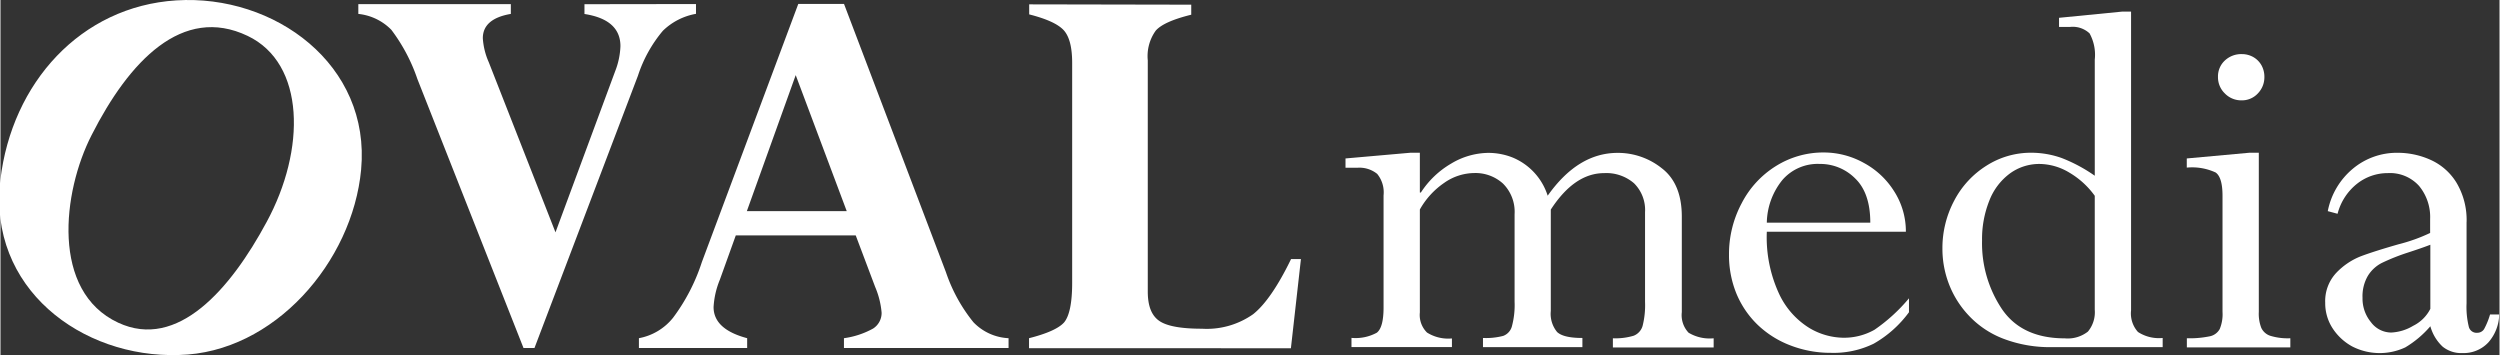 <?xml version="1.0" encoding="UTF-8" standalone="no"?>
<svg
   xmlns:dc="http://purl.org/dc/elements/1.1/"
   xmlns:cc="http://creativecommons.org/ns#"
   xmlns:rdf="http://www.w3.org/1999/02/22-rdf-syntax-ns#"
   xmlns:svg="http://www.w3.org/2000/svg"
   xmlns="http://www.w3.org/2000/svg"
   xmlns:sodipodi="http://sodipodi.sourceforge.net/DTD/sodipodi-0.dtd"
   xmlns:inkscape="http://www.inkscape.org/namespaces/inkscape"
   id="Layer_1"
   width="114.422"
   height="16.252"
   data-name="Layer 1"
   viewBox="0 0 189.146 26.876"
   version="1.1"
   sodipodi:docname="OVALmedia_white_logo_small.svg"
   style="fill:#ffffff"
   inkscape:version="0.92.5 (2060ec1f9f, 2020-04-08)">
  <rect x="0" y="0" width="189.146" height="26.876" fill="#333333" stroke="none"/>
  <defs
     id="defs996" />
  <sodipodi:namedview
     pagecolor="#ffffff"
     bordercolor="#666666"
     borderopacity="1"
     objecttolerance="10"
     gridtolerance="10"
     guidetolerance="10"
     inkscape:pageopacity="0"
     inkscape:pageshadow="2"
     inkscape:window-width="1881"
     inkscape:window-height="1010"
     id="namedview994"
     showgrid="false"
     inkscape:zoom="2.1631579"
     inkscape:cx="68.363533"
     inkscape:cy="-40.244912"
     inkscape:window-x="0"
     inkscape:window-y="0"
     inkscape:window-maximized="1"
     inkscape:current-layer="Layer_1" />
  <path
     d="M 90.126,0.354 V 1.113 q -2.079,0.512 -2.687,1.205 A 3.308,3.308 0 0 0 86.836,4.571 V 22.067 c 0,1.084 0.283,1.807 0.856,2.211 0.572,0.404 1.651,0.602 3.241,0.602 a 6.097,6.097 0 0 0 3.874,-1.096 q 1.374,-1.09 2.874,-4.175 h 0.747 l -0.759,6.748 H 77.848 v -0.759 q 2.066,-0.524 2.663,-1.205 c 0.392,-0.482 0.602,-1.47 0.602,-2.976 V 4.752 q 0,-1.753 -0.633,-2.458 C 80.053,1.824 79.185,1.426 77.86,1.089 V 0.33 Z"
     id="path973"
     style="fill:#ffffff;fill-opacity:1;stroke-width:0.602"
     inkscape:connector-curvature="0" />
  <path
     d="m 63.84,26.338 v -0.741 a 6.302,6.302 0 0 0 2.205,-0.729 1.398,1.398 0 0 0 0.645,-1.205 6.32,6.32 0 0 0 -0.488,-1.946 l -1.47,-3.898 h -9.079 l -1.205,3.35 a 6.344,6.344 0 0 0 -0.476,2.072 q 0,1.681 2.542,2.356 v 0.741 H 48.321 v -0.741 a 4.308,4.308 0 0 0 2.585,-1.548 14.459,14.459 0 0 0 2.181,-4.217 L 60.382,0.3 h 3.464 L 71.564,20.615 a 12.206,12.206 0 0 0 2.078,3.777 3.94,3.94 0 0 0 2.657,1.205 v 0.741 z M 56.49,15.982 h 7.561 L 60.189,5.686 Z"
     id="path975"
     style="fill:#ffffff;fill-opacity:1;stroke-width:0.602"
     inkscape:connector-curvature="0" />
  <path
     d="M 52.641,0.306 V 1.047 A 4.778,4.778 0 0 0 50.134,2.33 10.152,10.152 0 0 0 48.249,5.728 L 40.417,26.338 H 39.585 L 31.554,5.981 A 13.254,13.254 0 0 0 29.584,2.258 4.085,4.085 0 0 0 27.084,1.053 V 0.312 h 11.543 V 1.053 C 37.217,1.294 36.507,1.908 36.507,2.89 A 5.253,5.253 0 0 0 36.952,4.698 L 42.007,17.585 46.519,5.403 a 5.772,5.772 0 0 0 0.404,-1.904 q 0,-2.018 -2.723,-2.44 V 0.318 Z"
     id="path977"
     style="fill:#ffffff;fill-opacity:1;stroke-width:0.602"
     inkscape:connector-curvature="0" />
  <path
     d="M 13.306,0.029 C 6.076,0.487 0.859,6.264 -0.009,13.614 -0.979,21.802 6.13,27.109 13.51,26.869 20.71,26.706 26.644,19.814 27.295,12.849 28.042,4.891 20.74,-0.441 13.306,0.029 Z M 20.138,16.813 C 17.42,21.868 13.408,26.519 8.908,24.423 3.811,22.049 4.69,14.536 6.895,10.228 9.733,4.632 13.77,0.36 18.704,2.716 c 4.374,2.085 4.416,8.609 1.434,14.098 z"
     id="path979"
     style="fill:#ffffff;fill-opacity:1;stroke-width:0.602"
     inkscape:connector-curvature="0" />
  <path
     d="m 127.256,16.398 v 7.23 a 1.934,1.934 0 0 0 0.512,1.554 3.097,3.097 0 0 0 1.898,0.422 v 0.693 h -7.627 v -0.693 a 4.82,4.82 0 0 0 1.572,-0.193 1.133,1.133 0 0 0 0.681,-0.759 6.398,6.398 0 0 0 0.181,-1.807 v -6.784 a 2.844,2.844 0 0 0 -0.837,-2.193 3.211,3.211 0 0 0 -2.253,-0.765 c -1.5,0 -2.844,0.916 -4.043,2.759 v 7.669 a 2.169,2.169 0 0 0 0.476,1.597 c 0.319,0.301 0.952,0.452 1.916,0.452 v 0.693 h -7.525 v -0.693 a 5.133,5.133 0 0 0 1.53,-0.157 1.06,1.06 0 0 0 0.663,-0.741 6.169,6.169 0 0 0 0.199,-1.844 v -6.627 a 3.012,3.012 0 0 0 -0.88,-2.319 3.103,3.103 0 0 0 -2.163,-0.795 4.018,4.018 0 0 0 -2.289,0.747 5.988,5.988 0 0 0 -1.838,2.012 v 7.79 a 1.868,1.868 0 0 0 0.542,1.524 3.012,3.012 0 0 0 1.886,0.446 v 0.651 h -7.603 v -0.693 a 3.362,3.362 0 0 0 1.916,-0.392 c 0.343,-0.265 0.512,-0.904 0.512,-1.916 v -8.477 a 2.205,2.205 0 0 0 -0.482,-1.627 2.133,2.133 0 0 0 -1.512,-0.464 h -0.886 v -0.705 l 4.934,-0.434 h 0.693 v 3.012 h 0.078 a 6.796,6.796 0 0 1 2.289,-2.187 5.561,5.561 0 0 1 2.807,-0.813 4.982,4.982 0 0 1 1.856,0.355 4.645,4.645 0 0 1 2.645,2.886 c 1.53,-2.163 3.289,-3.241 5.296,-3.241 a 5.314,5.314 0 0 1 3.356,1.175 q 1.5,1.163 1.5,3.651 z"
     id="path981"
     style="fill:#ffffff;fill-opacity:1;stroke-width:0.602"
     inkscape:connector-curvature="0" />
  <path
     d="m 144.215,17.542 h -10.525 a 10.164,10.164 0 0 0 0.958,4.759 6.025,6.025 0 0 0 2.271,2.53 5.139,5.139 0 0 0 2.476,0.729 4.663,4.663 0 0 0 2.446,-0.602 12.869,12.869 0 0 0 2.609,-2.38 v 1.054 a 8.561,8.561 0 0 1 -2.669,2.38 6.892,6.892 0 0 1 -3.229,0.693 8.434,8.434 0 0 1 -3.073,-0.56 7.368,7.368 0 0 1 -2.5,-1.578 7.001,7.001 0 0 1 -1.597,-2.362 7.675,7.675 0 0 1 -0.554,-2.94 8.151,8.151 0 0 1 0.958,-3.88 7.169,7.169 0 0 1 2.609,-2.826 6.736,6.736 0 0 1 3.615,-1.018 6.235,6.235 0 0 1 3.012,0.783 6.151,6.151 0 0 1 2.307,2.157 5.621,5.621 0 0 1 0.886,3.061 z m -10.525,-0.687 h 7.832 q 0,-2.235 -1.133,-3.338 a 3.729,3.729 0 0 0 -2.699,-1.109 3.53,3.53 0 0 0 -2.813,1.205 5.266,5.266 0 0 0 -1.187,3.241 z"
     id="path983"
     style="fill:#ffffff;fill-opacity:1;stroke-width:0.602"
     inkscape:connector-curvature="0" />
  <path
     d="M 161.259,0.878 V 23.489 a 2.097,2.097 0 0 0 0.524,1.639 2.91,2.91 0 0 0 1.868,0.452 v 0.693 h -8.338 a 9.844,9.844 0 0 1 -3.741,-0.645 7.013,7.013 0 0 1 -2.615,-1.765 7.23,7.23 0 0 1 -1.5,-2.41 7.446,7.446 0 0 1 -0.476,-2.627 7.651,7.651 0 0 1 0.898,-3.651 6.874,6.874 0 0 1 2.452,-2.645 6.242,6.242 0 0 1 3.368,-0.97 6.88,6.88 0 0 1 2.319,0.404 11.802,11.802 0 0 1 2.494,1.337 V 4.511 a 3.368,3.368 0 0 0 -0.392,-1.982 1.862,1.862 0 0 0 -1.5,-0.488 h -0.813 v -0.693 l 4.784,-0.47 z M 158.511,23.447 v -8.627 a 6.284,6.284 0 0 0 -1.91,-1.747 4.446,4.446 0 0 0 -2.253,-0.663 3.759,3.759 0 0 0 -2.271,0.729 4.627,4.627 0 0 0 -1.548,2.054 7.832,7.832 0 0 0 -0.548,3.012 8.959,8.959 0 0 0 1.512,5.199 q 1.512,2.205 4.753,2.205 a 2.47,2.47 0 0 0 1.747,-0.512 2.283,2.283 0 0 0 0.518,-1.651 z"
     id="path985"
     style="fill:#ffffff;fill-opacity:1;stroke-width:0.602"
     inkscape:connector-curvature="0" />
  <path
     d="m 168.181,23.603 v -8.784 c 0,-0.934 -0.175,-1.524 -0.524,-1.765 a 4.247,4.247 0 0 0 -2.181,-0.368 v -0.693 l 4.759,-0.434 h 0.693 v 12.049 a 2.94,2.94 0 0 0 0.187,1.205 1.139,1.139 0 0 0 0.681,0.602 4.525,4.525 0 0 0 1.518,0.187 v 0.693 h -7.832 v -0.693 a 7.507,7.507 0 0 0 1.687,-0.139 1.115,1.115 0 0 0 0.801,-0.56 2.916,2.916 0 0 0 0.211,-1.301 z"
     id="path987"
     style="fill:#ffffff;fill-opacity:1;stroke-width:0.602"
     inkscape:connector-curvature="0" />
  <path
     d="m 169.645,4.095 a 1.753,1.753 0 0 1 0.874,0.229 1.651,1.651 0 0 1 0.602,0.602 1.771,1.771 0 0 1 0.229,0.892 1.753,1.753 0 0 1 -0.494,1.253 1.633,1.633 0 0 1 -1.241,0.524 1.723,1.723 0 0 1 -1.259,-0.524 1.699,1.699 0 0 1 -0.518,-1.253 1.633,1.633 0 0 1 0.53,-1.247 1.807,1.807 0 0 1 1.277,-0.476 z"
     id="path989"
     style="fill:#ffffff;fill-opacity:1;stroke-width:0.602"
     inkscape:connector-curvature="0" />
  <path
     d="m 186.652,16.813 v 6.139 a 6.272,6.272 0 0 0 0.163,1.747 0.602,0.602 0 0 0 0.651,0.488 0.602,0.602 0 0 0 0.512,-0.277 5.476,5.476 0 0 0 0.452,-1.109 h 0.693 a 3.295,3.295 0 0 1 -0.831,2.127 2.56,2.56 0 0 1 -1.952,0.795 2.247,2.247 0 0 1 -1.494,-0.482 3.314,3.314 0 0 1 -0.934,-1.548 7.645,7.645 0 0 1 -1.892,1.597 4.561,4.561 0 0 1 -4.018,-0.066 4.127,4.127 0 0 1 -1.488,-1.374 3.482,3.482 0 0 1 -0.56,-1.928 3.127,3.127 0 0 1 0.837,-2.271 5.193,5.193 0 0 1 1.856,-1.253 c 0.669,-0.253 1.621,-0.554 2.838,-0.904 a 12.881,12.881 0 0 0 2.41,-0.862 V 16.572 a 3.687,3.687 0 0 0 -0.843,-2.506 2.964,2.964 0 0 0 -2.362,-0.964 3.741,3.741 0 0 0 -2.313,0.795 4.265,4.265 0 0 0 -1.488,2.283 l -0.741,-0.199 a 5.543,5.543 0 0 1 1.898,-3.211 5.187,5.187 0 0 1 3.404,-1.205 6.025,6.025 0 0 1 2.482,0.536 4.422,4.422 0 0 1 1.952,1.717 5.513,5.513 0 0 1 0.771,2.994 z m -2.741,6.561 v -4.85 c -0.289,0.114 -0.868,0.325 -1.729,0.602 a 15.664,15.664 0 0 0 -1.946,0.777 2.645,2.645 0 0 0 -1.054,0.976 3.061,3.061 0 0 0 -0.404,1.663 2.801,2.801 0 0 0 0.639,1.844 1.922,1.922 0 0 0 1.53,0.783 3.524,3.524 0 0 0 1.657,-0.506 2.886,2.886 0 0 0 1.307,-1.289 z"
     id="path991"
     style="fill:#ffffff;fill-opacity:1;stroke-width:0.602"
     inkscape:connector-curvature="0" />
</svg>
